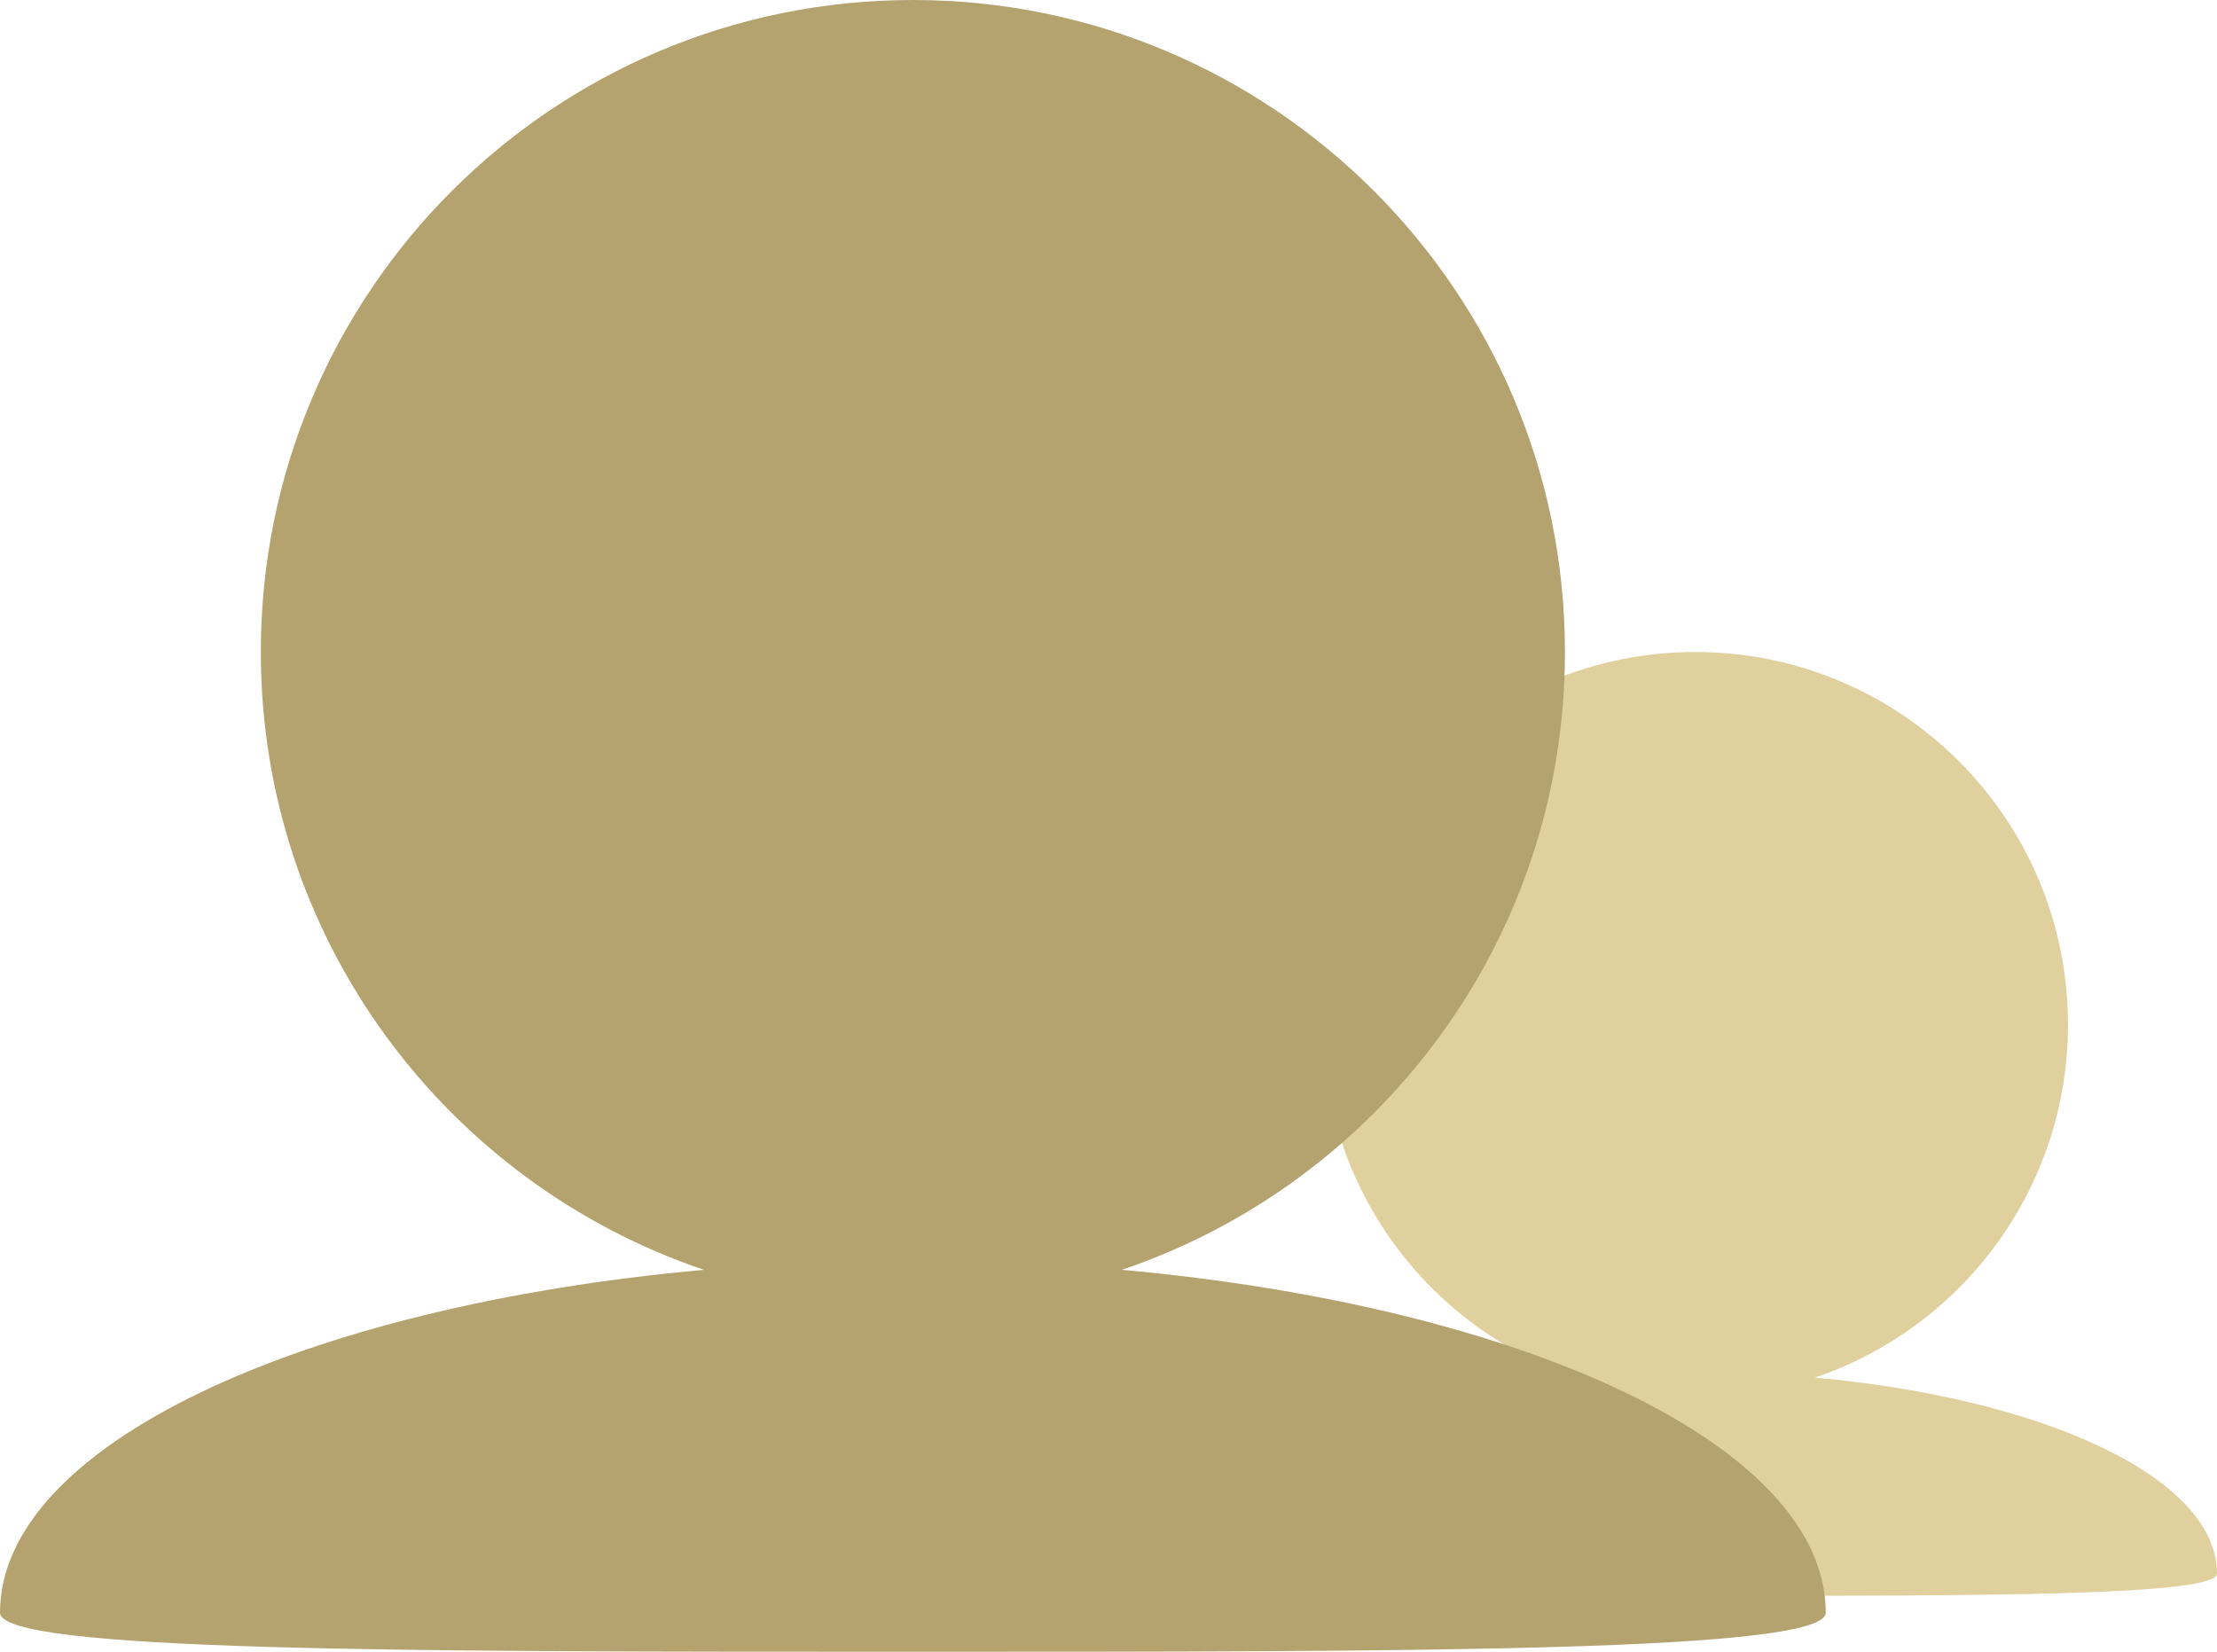 <?xml version="1.0" encoding="UTF-8"?> <svg xmlns="http://www.w3.org/2000/svg" width="51" height="38" viewBox="0 0 51 38" fill="none"> <path fill-rule="evenodd" clip-rule="evenodd" d="M41.747 31.693C45.133 30.549 47.572 27.345 47.572 23.571C47.572 18.838 43.734 15 39 15C34.266 15 30.429 18.838 30.429 23.571C30.429 27.345 32.867 30.548 36.253 31.693C30.95 32.172 27 34.008 27 36.2C27 36.714 32.373 36.714 39 36.714C45.627 36.714 51 36.714 51 36.2C51 34.008 47.05 32.172 41.747 31.693Z" fill="#E0D09D"></path> <path fill-rule="evenodd" clip-rule="evenodd" d="M25.807 29.213C31.733 27.209 36 21.603 36 15C36 6.716 29.284 0 21 0C12.716 0 6 6.716 6 15C6 21.603 10.267 27.209 16.193 29.213C6.912 30.052 0 33.265 0 37.1C0 38 9.402 38 21 38C32.598 38 42 38 42 37.1C42 33.265 35.088 30.052 25.807 29.213Z" fill="#B4A36F"></path> </svg> 